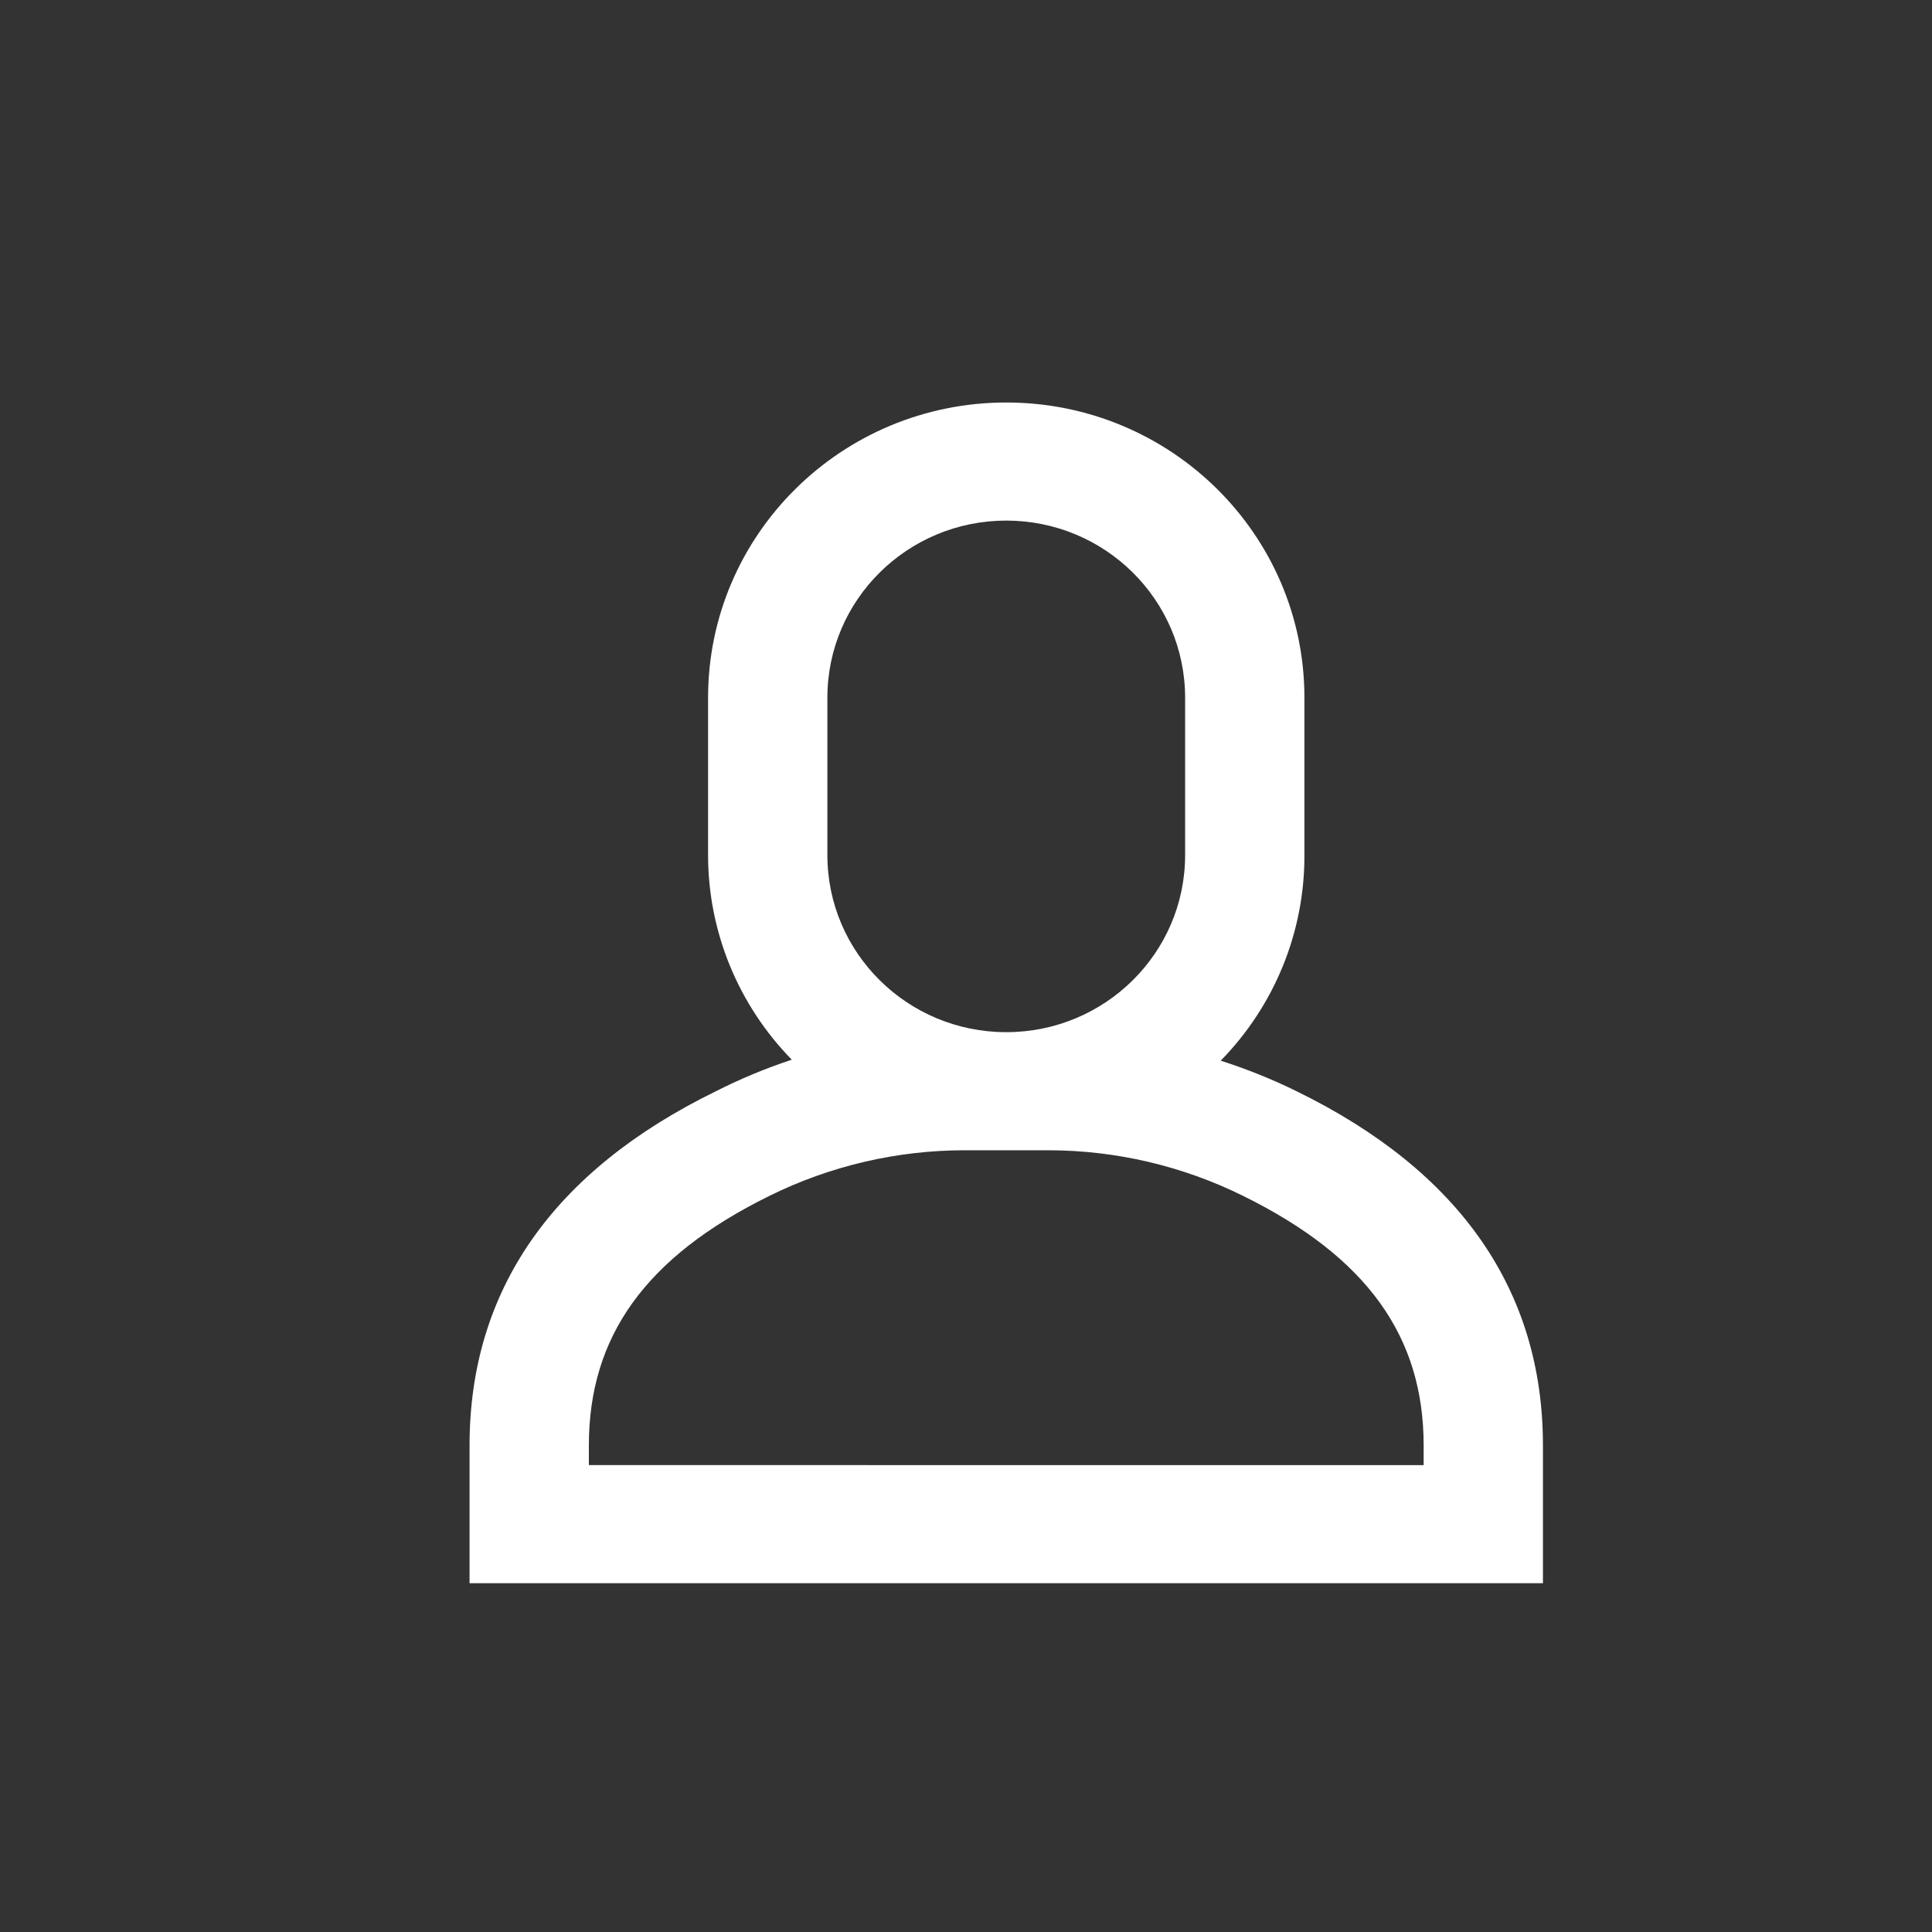 <svg xmlns="http://www.w3.org/2000/svg" width="24" height="24" viewBox="0 0 24 24">
    <rect x="0" y="0" width="24" height="24" fill="#333333" stroke="none"/>
    <g fill="none" fill-rule="evenodd">
        <g fill="#FFF" fill-rule="nonzero">
            <g>
                <path d="M5.833 19.667h13.334v-1.711c0-1.924-1.03-3.408-3.06-4.4-.304-.15-.62-.276-.943-.38.67-.684 1.043-1.6 1.04-2.554V8.667C16.204 6.642 14.545 5 12.5 5S8.796 6.642 8.796 8.667v1.955c0 .95.373 1.86 1.04 2.542-.324.107-.64.238-.943.392-2.03.992-3.06 2.476-3.06 4.4v1.71zm4.445-11c0-1.215.995-2.2 2.222-2.2 1.227 0 2.222.985 2.222 2.2v1.955c0 1.215-.995 2.2-2.222 2.2-1.227 0-2.222-.985-2.222-2.2V8.667zm-2.963 9.289c0-1.36.71-2.345 2.242-3.1.752-.372 1.581-.566 2.422-.567h1.042c.84 0 1.67.195 2.422.567 1.531.755 2.242 1.74 2.242 3.1v.244H7.315v-.244z" transform="translate(-271, -68) translate(271, 68)"/>
            </g>
        </g>
    </g>
</svg>

